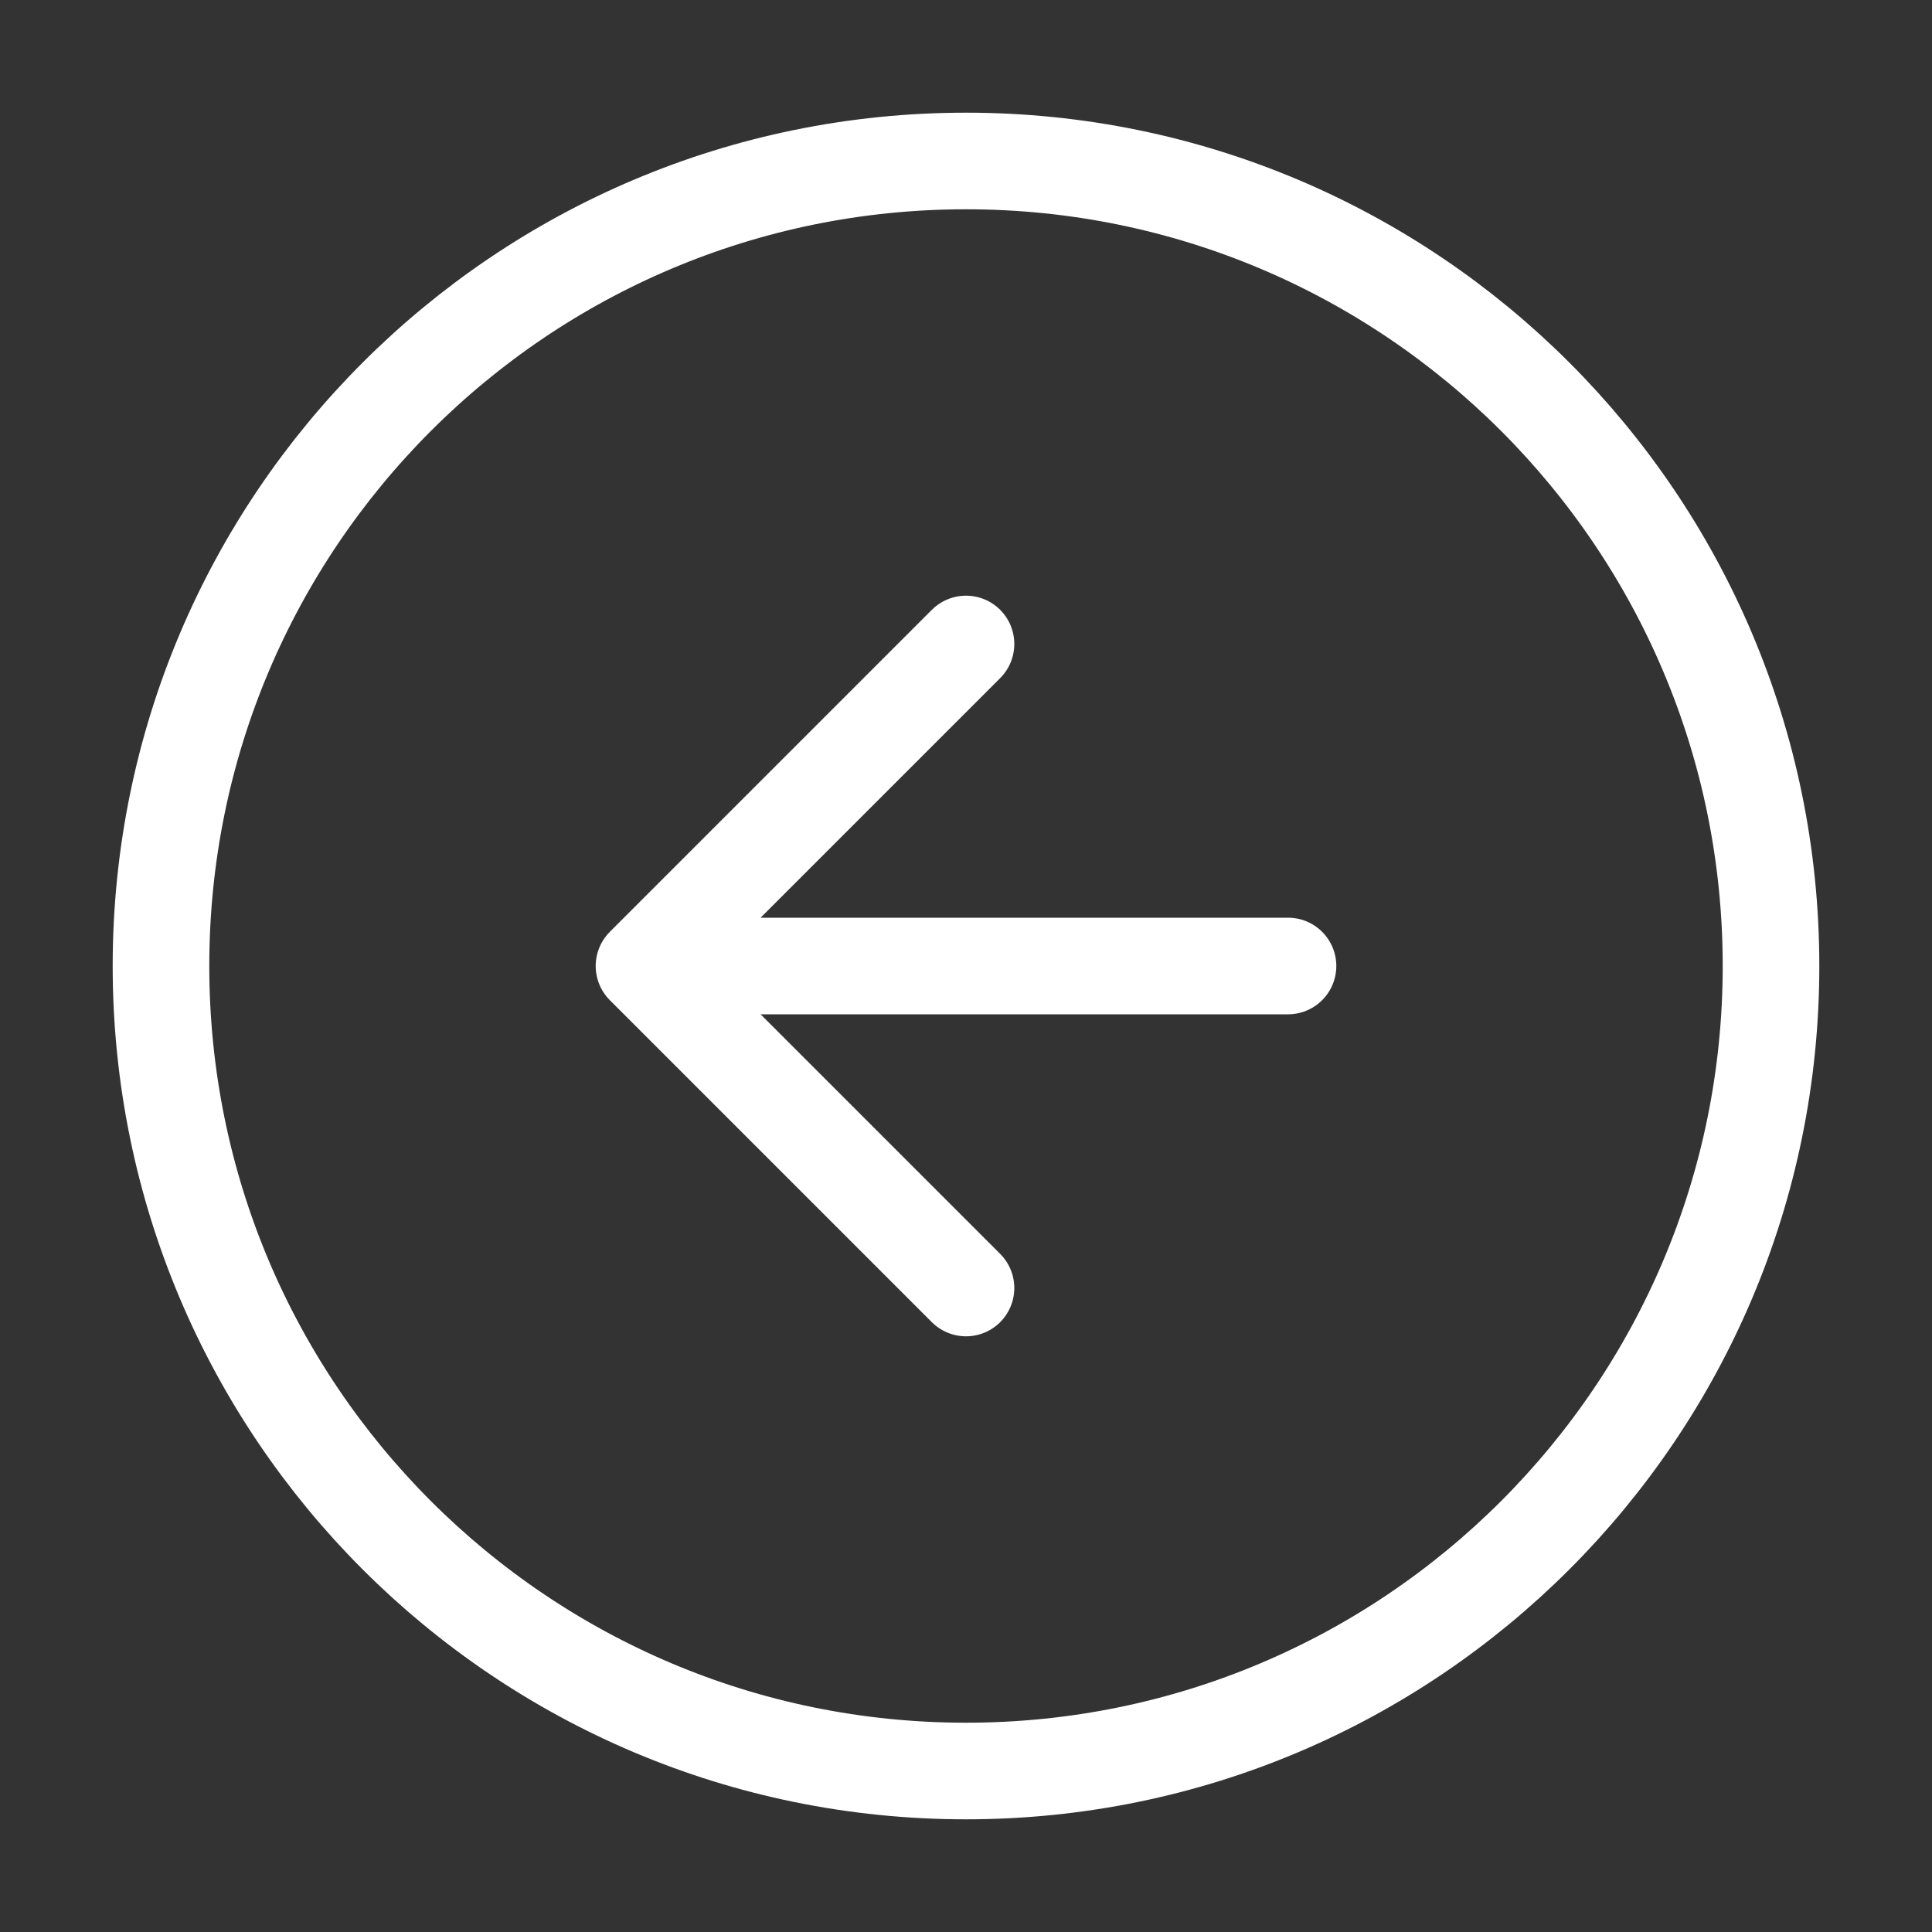 <svg xmlns="http://www.w3.org/2000/svg" width="40" height="40" fill="none"><rect width="100%" height="100%" fill="#333333" stroke="none"/><path stroke="#fff" stroke-linecap="round" stroke-linejoin="round" stroke-width="2" d="M20 13.333 13.333 20m0 0L20 26.667M13.333 20h13.334m10 0c0 9.205-7.462 16.667-16.667 16.667S3.333 29.205 3.333 20 10.795 3.333 20 3.333 36.667 10.795 36.667 20"/></svg>